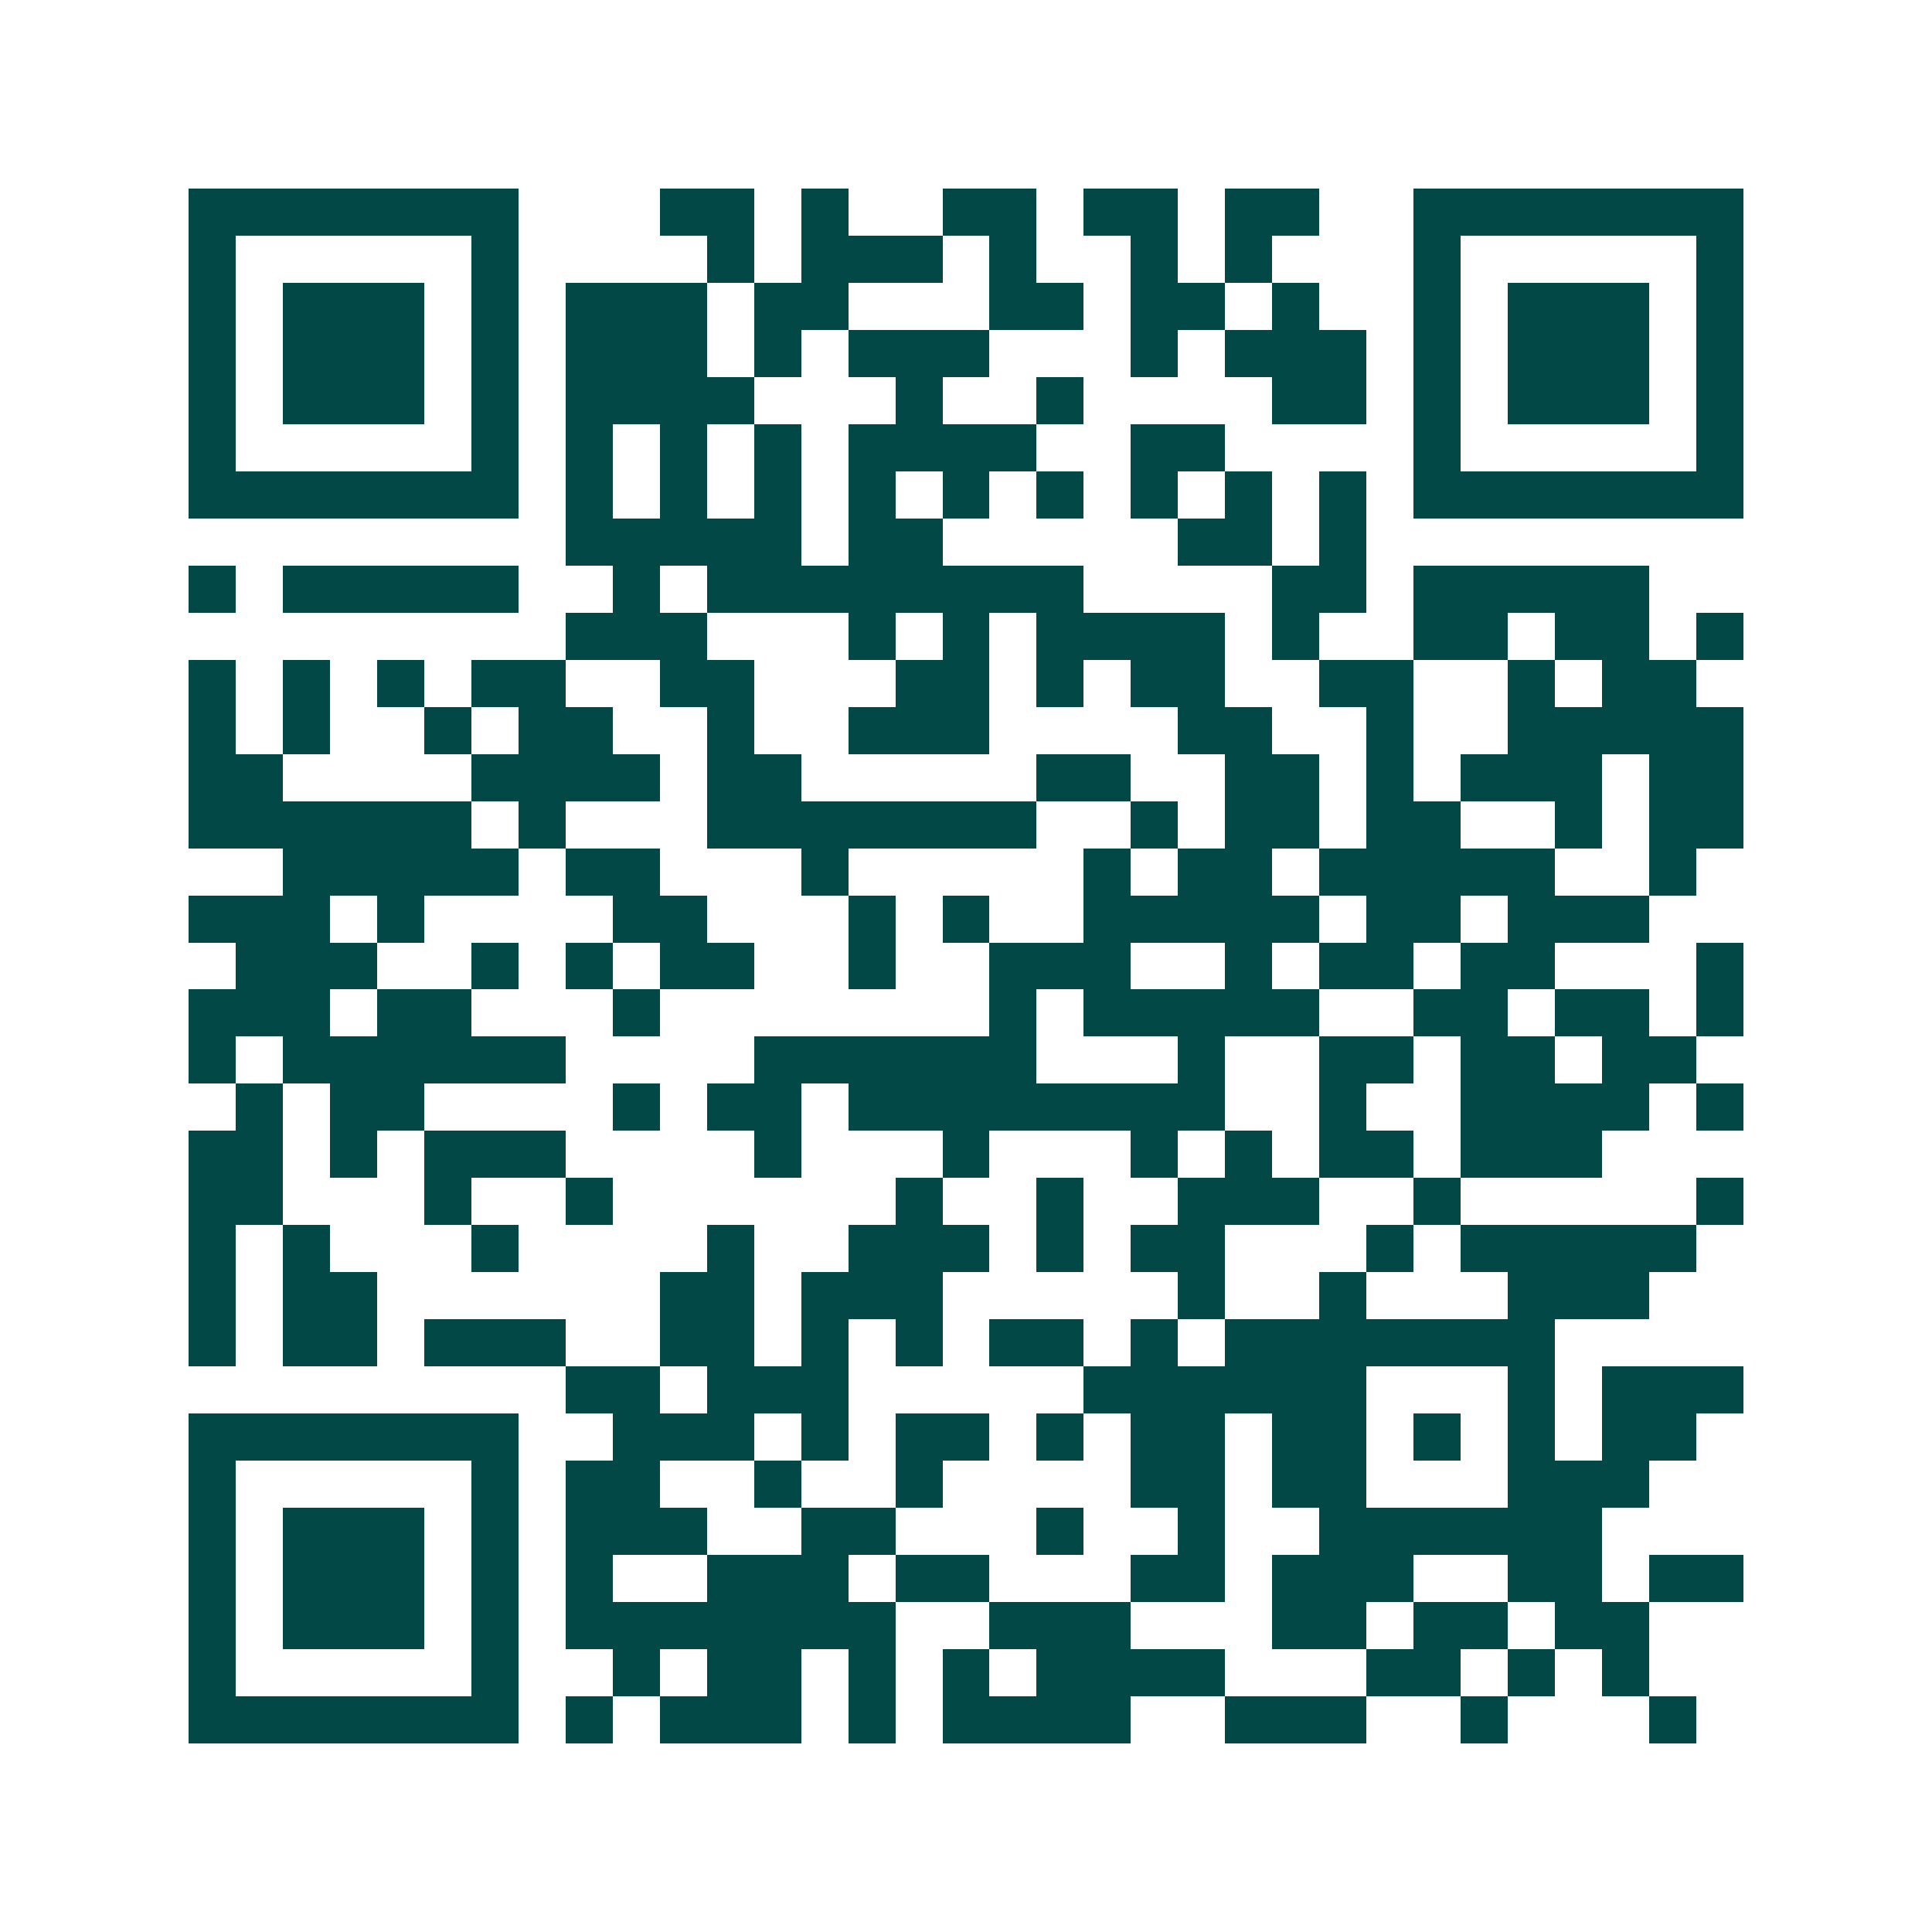 <svg xmlns="http://www.w3.org/2000/svg" width="200" height="200" viewBox="0 0 41 41" shape-rendering="crispEdges"><path fill="#ffffff" d="M0 0h41v41H0z"/><path stroke="#014847" d="M4 4.5h7m3 0h2m1 0h1m2 0h2m1 0h2m1 0h2m2 0h7M4 5.5h1m5 0h1m4 0h1m1 0h3m1 0h1m2 0h1m1 0h1m3 0h1m5 0h1M4 6.5h1m1 0h3m1 0h1m1 0h3m1 0h2m3 0h2m1 0h2m1 0h1m2 0h1m1 0h3m1 0h1M4 7.5h1m1 0h3m1 0h1m1 0h3m1 0h1m1 0h3m3 0h1m1 0h3m1 0h1m1 0h3m1 0h1M4 8.5h1m1 0h3m1 0h1m1 0h4m3 0h1m2 0h1m4 0h2m1 0h1m1 0h3m1 0h1M4 9.5h1m5 0h1m1 0h1m1 0h1m1 0h1m1 0h4m2 0h2m4 0h1m5 0h1M4 10.5h7m1 0h1m1 0h1m1 0h1m1 0h1m1 0h1m1 0h1m1 0h1m1 0h1m1 0h1m1 0h7M12 11.5h5m1 0h2m5 0h2m1 0h1M4 12.5h1m1 0h5m2 0h1m1 0h8m4 0h2m1 0h5M12 13.5h3m3 0h1m1 0h1m1 0h4m1 0h1m2 0h2m1 0h2m1 0h1M4 14.5h1m1 0h1m1 0h1m1 0h2m2 0h2m3 0h2m1 0h1m1 0h2m2 0h2m2 0h1m1 0h2M4 15.5h1m1 0h1m2 0h1m1 0h2m2 0h1m2 0h3m4 0h2m2 0h1m2 0h5M4 16.5h2m4 0h4m1 0h2m5 0h2m2 0h2m1 0h1m1 0h3m1 0h2M4 17.5h6m1 0h1m3 0h7m2 0h1m1 0h2m1 0h2m2 0h1m1 0h2M6 18.5h5m1 0h2m3 0h1m5 0h1m1 0h2m1 0h5m2 0h1M4 19.5h3m1 0h1m4 0h2m3 0h1m1 0h1m2 0h5m1 0h2m1 0h3M5 20.5h3m2 0h1m1 0h1m1 0h2m2 0h1m2 0h3m2 0h1m1 0h2m1 0h2m3 0h1M4 21.5h3m1 0h2m3 0h1m7 0h1m1 0h5m2 0h2m1 0h2m1 0h1M4 22.5h1m1 0h6m4 0h6m3 0h1m2 0h2m1 0h2m1 0h2M5 23.5h1m1 0h2m4 0h1m1 0h2m1 0h8m2 0h1m2 0h4m1 0h1M4 24.5h2m1 0h1m1 0h3m4 0h1m3 0h1m3 0h1m1 0h1m1 0h2m1 0h3M4 25.5h2m3 0h1m2 0h1m6 0h1m2 0h1m2 0h3m2 0h1m5 0h1M4 26.5h1m1 0h1m3 0h1m4 0h1m2 0h3m1 0h1m1 0h2m3 0h1m1 0h5M4 27.5h1m1 0h2m6 0h2m1 0h3m5 0h1m2 0h1m3 0h3M4 28.5h1m1 0h2m1 0h3m2 0h2m1 0h1m1 0h1m1 0h2m1 0h1m1 0h7M12 29.5h2m1 0h3m5 0h6m3 0h1m1 0h3M4 30.5h7m2 0h3m1 0h1m1 0h2m1 0h1m1 0h2m1 0h2m1 0h1m1 0h1m1 0h2M4 31.5h1m5 0h1m1 0h2m2 0h1m2 0h1m4 0h2m1 0h2m3 0h3M4 32.5h1m1 0h3m1 0h1m1 0h3m2 0h2m3 0h1m2 0h1m2 0h6M4 33.5h1m1 0h3m1 0h1m1 0h1m2 0h3m1 0h2m3 0h2m1 0h3m2 0h2m1 0h2M4 34.5h1m1 0h3m1 0h1m1 0h7m2 0h3m3 0h2m1 0h2m1 0h2M4 35.5h1m5 0h1m2 0h1m1 0h2m1 0h1m1 0h1m1 0h4m3 0h2m1 0h1m1 0h1M4 36.5h7m1 0h1m1 0h3m1 0h1m1 0h4m2 0h3m2 0h1m3 0h1"/></svg>
